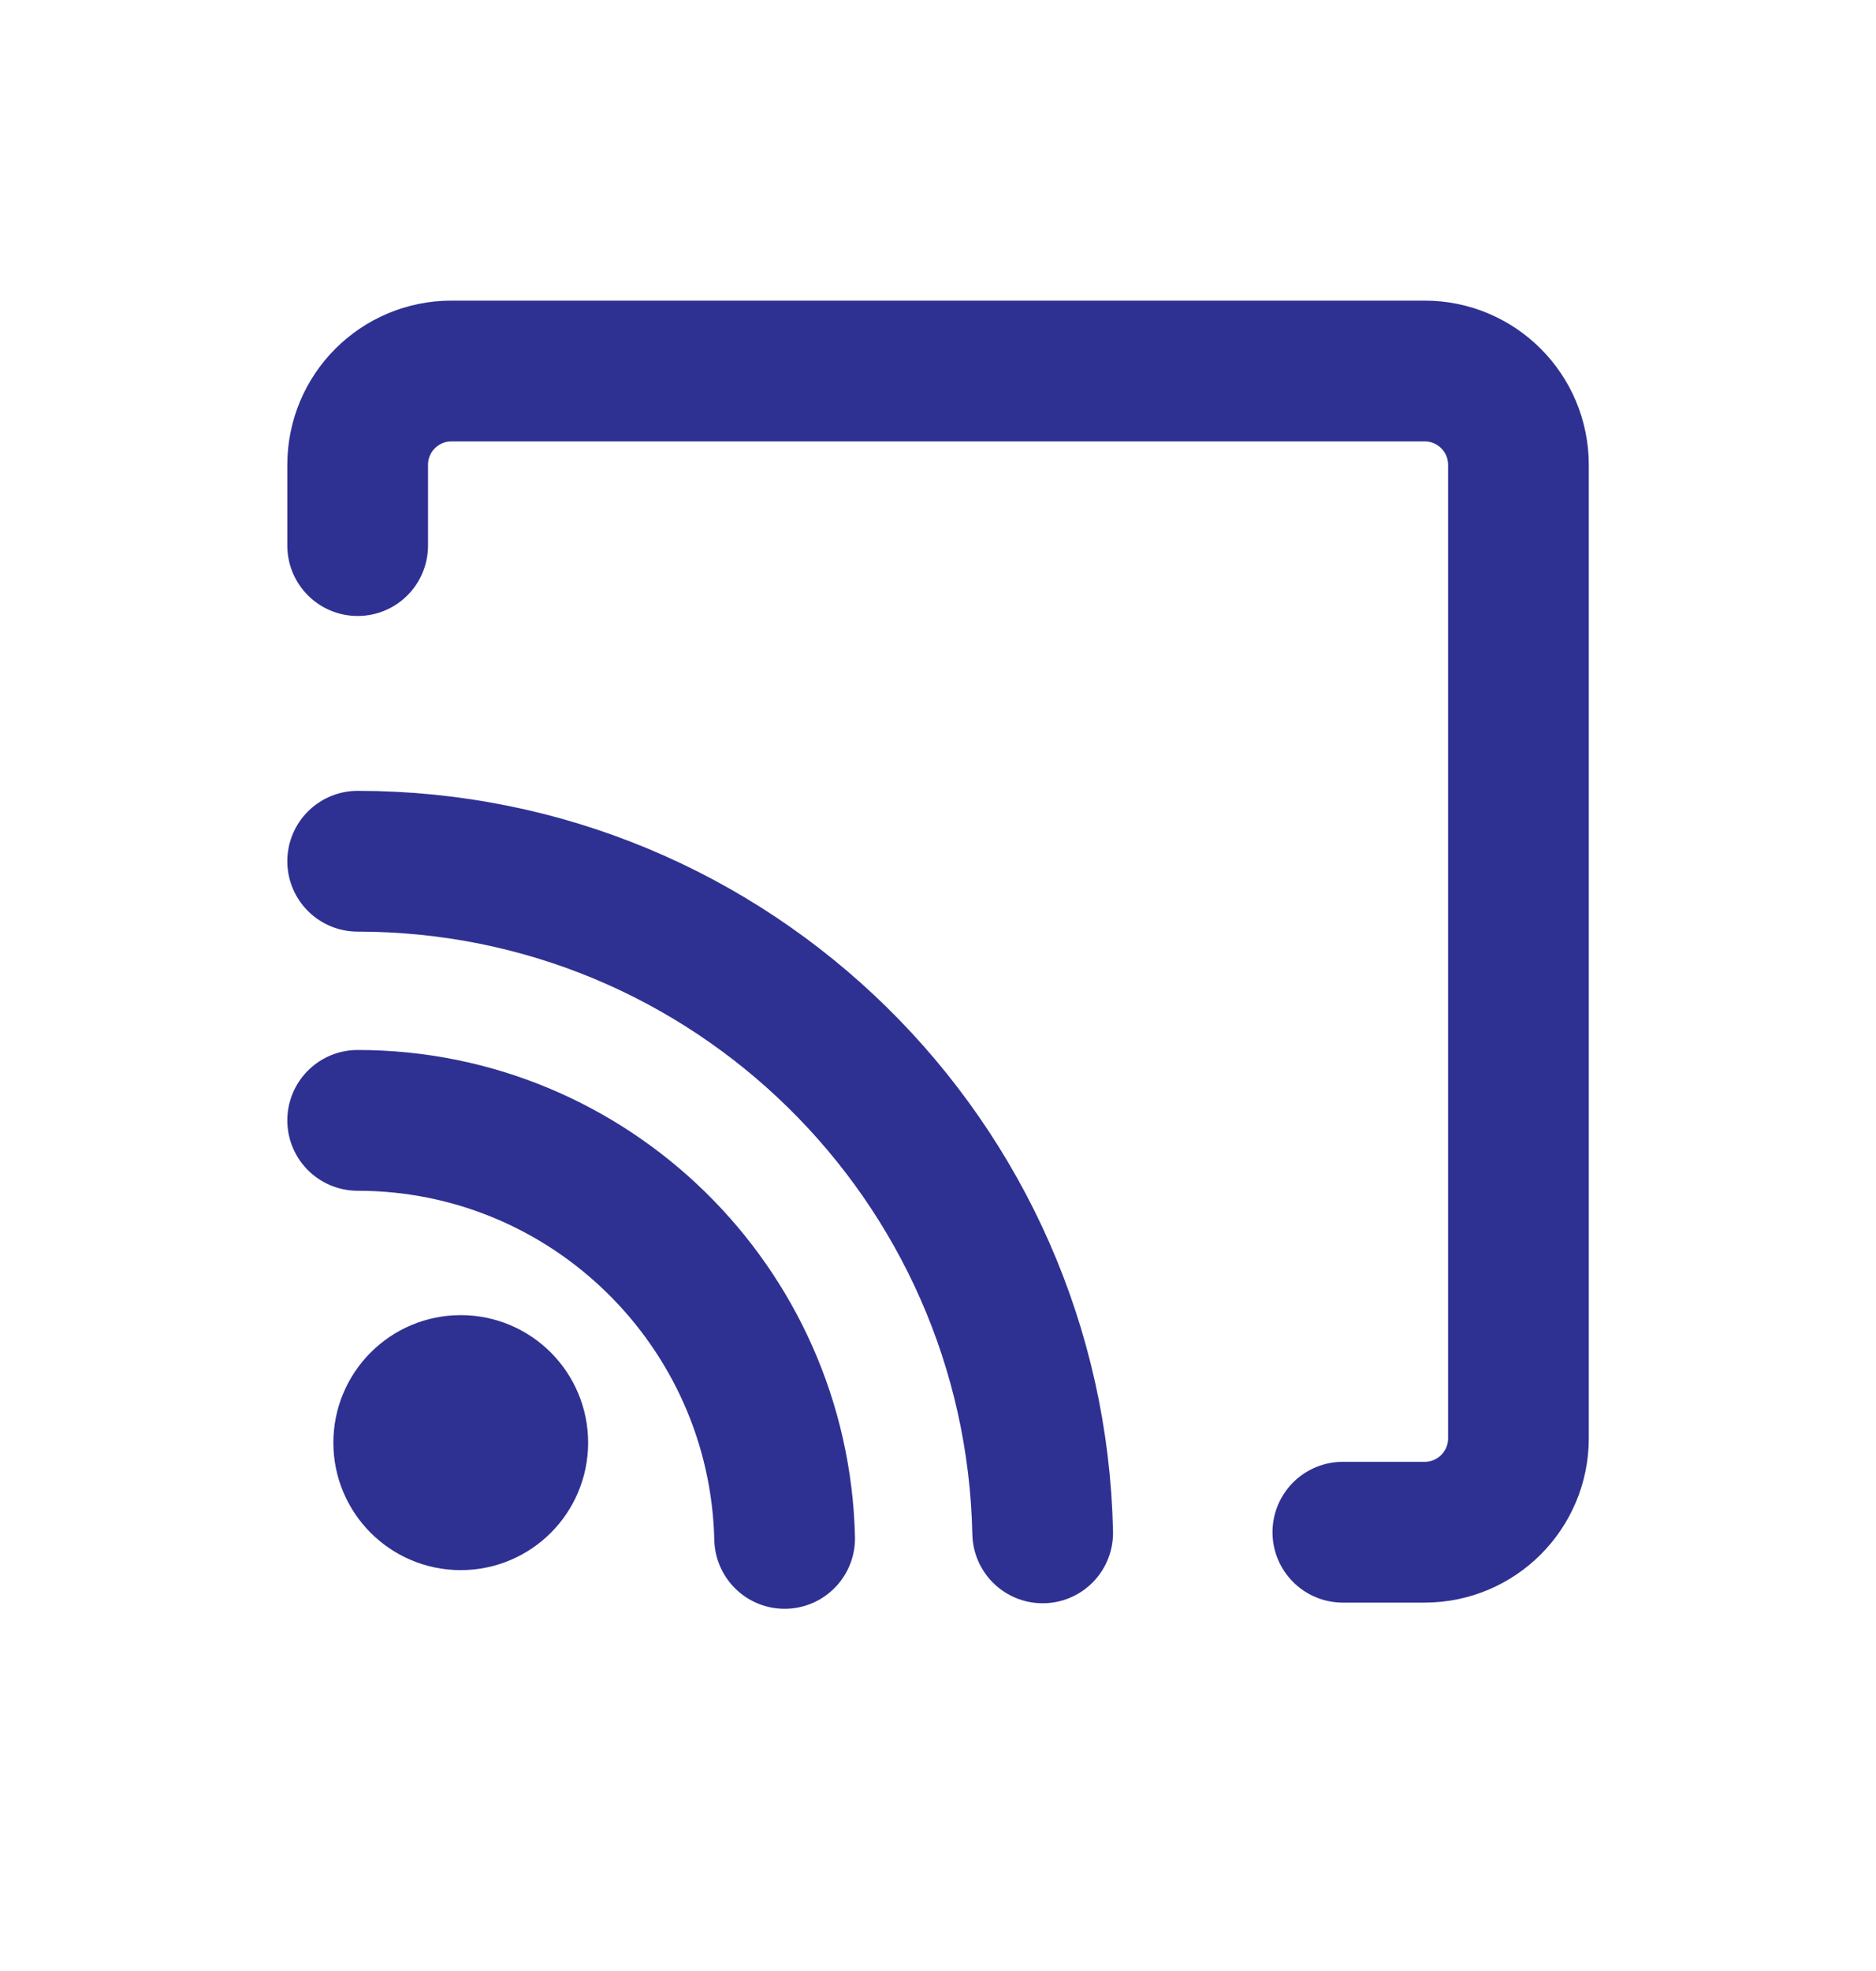 <svg width="20" height="21" viewBox="0 0 20 21" fill="none" xmlns="http://www.w3.org/2000/svg">
<path d="M3.813 11.937C6.285 11.937 8.307 13.919 8.365 16.391" stroke="#2E3192" stroke-width="1.5" stroke-miterlimit="10" stroke-linecap="round"/>
<path d="M3.813 9.176C7.8 9.176 11.032 12.366 11.116 16.332" stroke="#2E3192" stroke-width="1.5" stroke-miterlimit="10" stroke-linecap="round"/>
<path d="M5.52 15.371C5.52 15.707 5.248 15.979 4.912 15.979C4.576 15.979 4.304 15.707 4.304 15.371C4.304 15.035 4.576 14.762 4.912 14.762C5.248 14.762 5.52 15.035 5.52 15.371Z" fill="#2E3192" stroke="#2E3192" stroke-width="1.5" stroke-miterlimit="10" stroke-linecap="round"/>
<path d="M3.813 5.813V4.953C3.813 4.4 4.261 3.953 4.813 3.953H15.188C15.74 3.953 16.188 4.4 16.188 4.953V15.325C16.188 15.877 15.74 16.325 15.188 16.325L14.316 16.325" stroke="#2E3192" stroke-width="1.5" stroke-linecap="round"/>
</svg>
